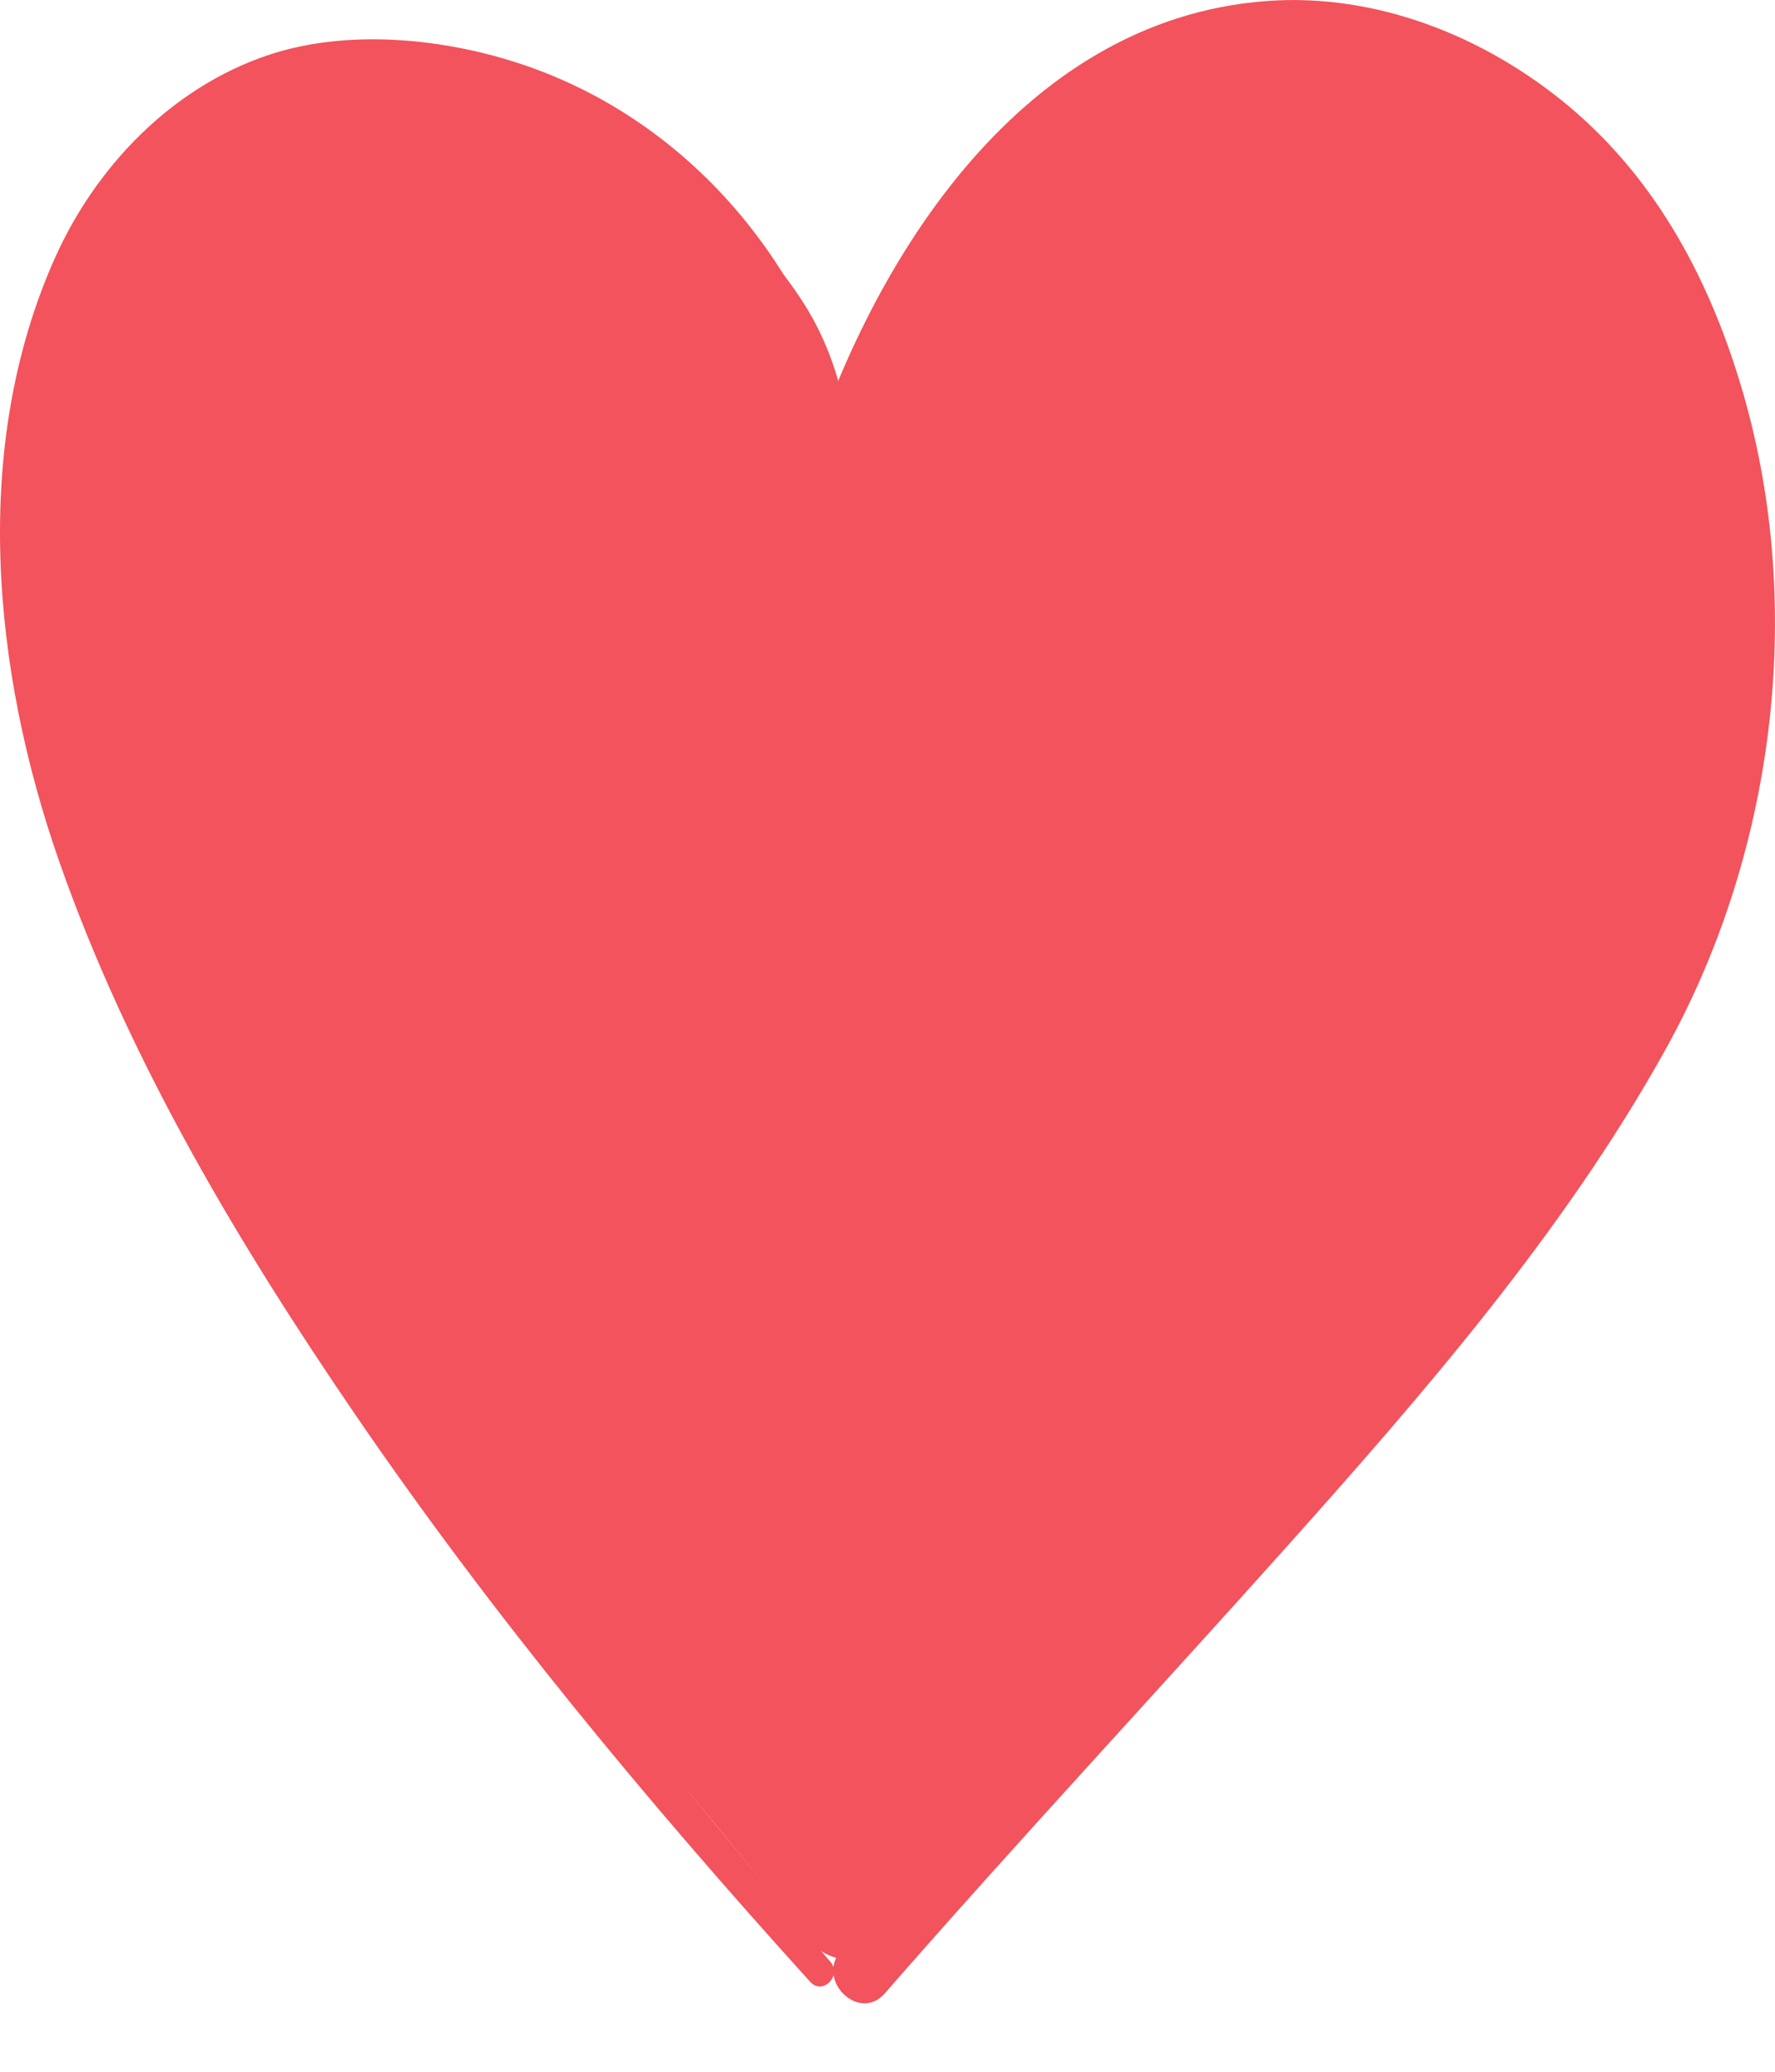 <?xml version="1.0" encoding="UTF-8"?> <svg xmlns="http://www.w3.org/2000/svg" width="12" height="14" viewBox="0 0 12 14" fill="none"> <path d="M11.283 1.912C11.025 1.361 10.611 0.793 10.069 0.494C9.415 0.132 8.646 0.097 7.927 0.255C7.113 0.435 6.603 1.029 6.225 1.729C6.053 2.05 5.871 2.365 5.696 2.683C5.646 2.475 5.571 2.275 5.455 2.084C5.12 1.534 4.535 1.084 3.934 0.862C3.323 0.636 2.661 0.564 2.024 0.721C1.406 0.874 0.943 1.361 0.694 1.931C0.187 3.095 0.318 4.578 0.604 5.784C0.757 6.433 1.005 7.062 1.302 7.659C1.603 8.264 2.037 8.808 2.442 9.345C3.415 10.636 4.468 11.861 5.48 13.12C5.635 13.312 6.001 13.277 6.139 13.076C6.213 13.053 6.281 13.014 6.332 12.951C6.559 12.675 6.736 12.37 6.939 12.077C7.146 11.779 7.379 11.504 7.619 11.232C8.092 10.694 8.594 10.18 9.085 9.659C10.025 8.662 10.919 7.499 11.383 6.197C11.862 4.856 11.895 3.217 11.283 1.912Z" fill="#F2535C"></path> <path d="M5.614 13.257C3.909 11.269 2.264 9.082 1.215 6.667C0.767 5.635 0.473 4.561 0.538 3.429C0.58 2.694 0.731 1.902 1.25 1.345C1.677 0.886 2.288 0.703 2.905 0.744C4.254 0.833 5.265 2.043 5.406 3.337C5.431 3.561 5.739 3.628 5.812 3.392C6.197 2.16 6.935 0.736 8.318 0.449C9.854 0.131 11.195 1.475 11.556 2.857C11.924 4.265 11.688 5.82 10.962 7.075C10.31 8.2 9.423 9.186 8.559 10.15C7.629 11.187 6.624 12.149 5.689 13.178C5.509 13.376 5.806 13.671 5.981 13.471C6.872 12.451 7.795 11.462 8.698 10.453C9.625 9.416 10.57 8.328 11.251 7.108C11.992 5.784 12.208 4.128 11.787 2.665C11.572 1.919 11.213 1.229 10.612 0.723C10.047 0.248 9.307 -0.049 8.562 0.007C6.872 0.133 5.85 1.815 5.414 3.283C5.549 3.301 5.684 3.319 5.82 3.337C5.669 2.108 4.891 0.989 3.731 0.51C3.158 0.273 2.403 0.171 1.805 0.375C1.158 0.595 0.648 1.126 0.372 1.742C-0.198 3.015 -0.051 4.527 0.397 5.812C0.866 7.154 1.605 8.394 2.405 9.564C3.332 10.919 4.377 12.177 5.478 13.393C5.562 13.485 5.694 13.35 5.614 13.257Z" fill="#F2535C"></path> </svg> 